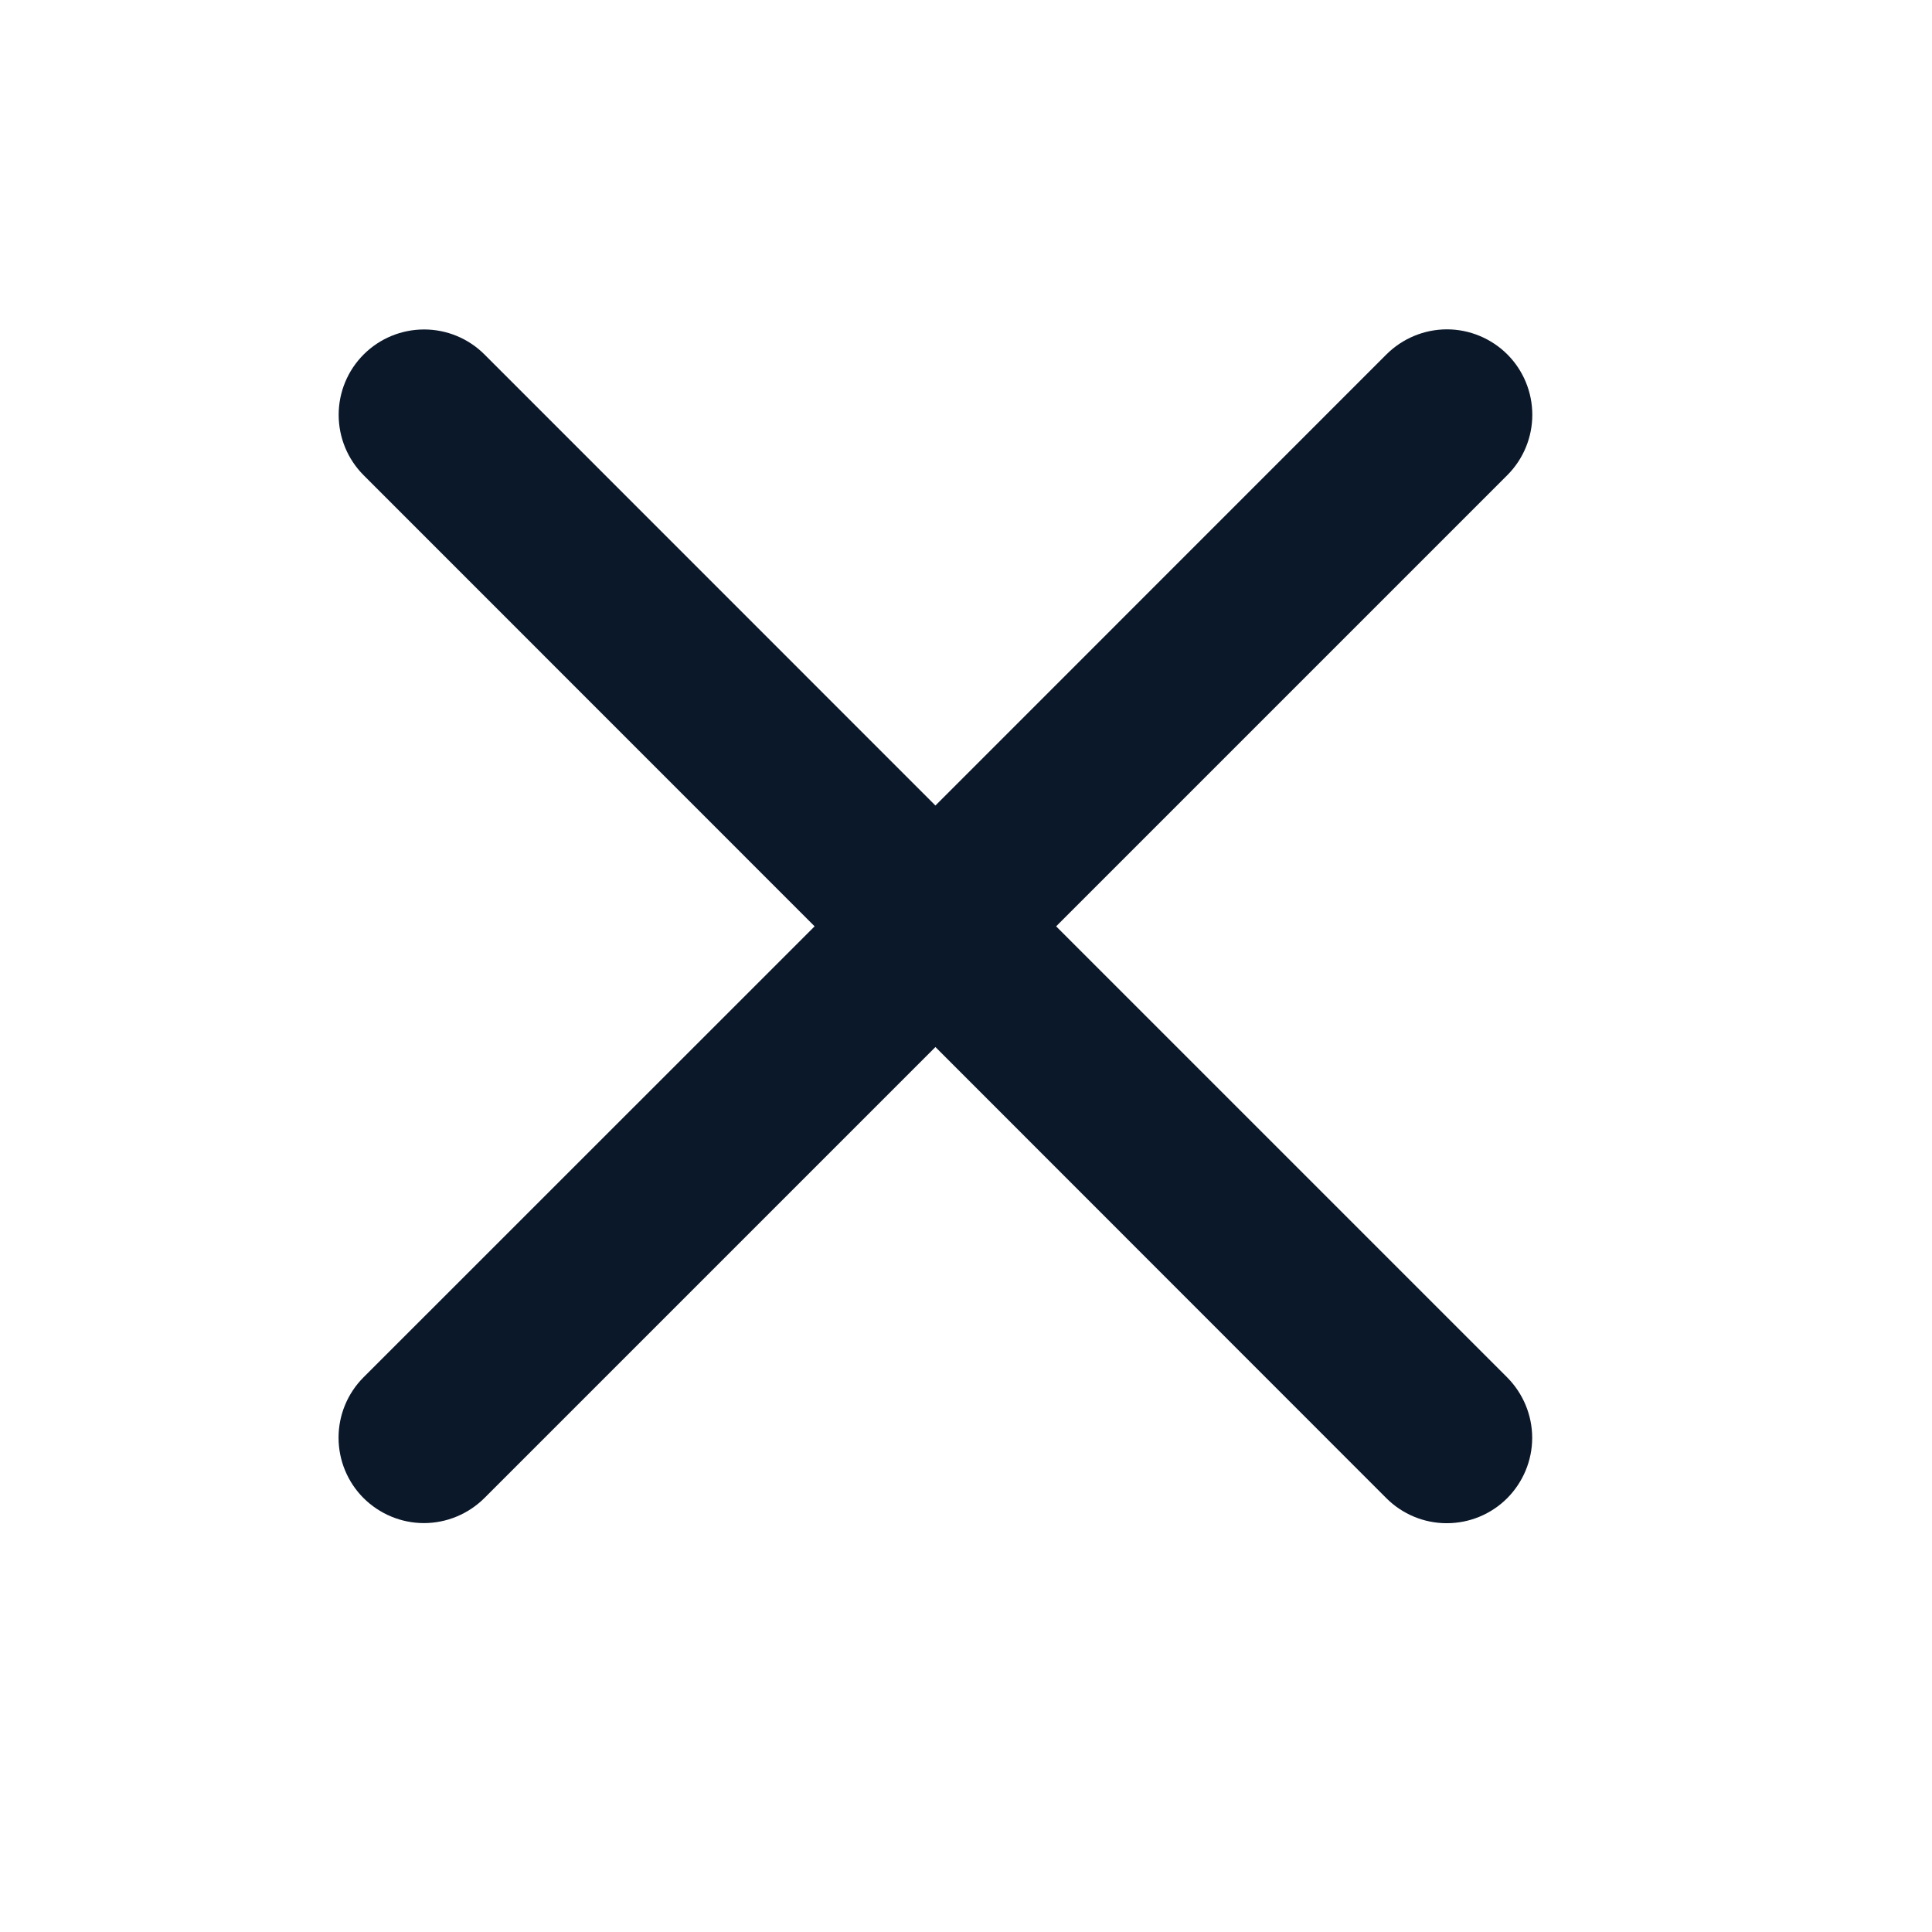 <svg width="17" height="17" viewBox="0 0 17 17" fill="none" xmlns="http://www.w3.org/2000/svg">
<path d="M13.262 12.12C13.402 12.261 13.482 12.452 13.482 12.652C13.482 12.851 13.402 13.042 13.262 13.183C13.121 13.324 12.93 13.403 12.73 13.403C12.531 13.403 12.34 13.324 12.199 13.183L8.231 9.213L4.262 13.182C4.121 13.322 3.93 13.402 3.73 13.402C3.531 13.402 3.34 13.322 3.199 13.182C3.058 13.041 2.979 12.85 2.979 12.65C2.979 12.451 3.058 12.26 3.199 12.119L7.168 8.151L3.2 4.182C3.059 4.041 2.98 3.85 2.98 3.65C2.98 3.451 3.059 3.26 3.2 3.119C3.341 2.978 3.532 2.899 3.732 2.899C3.931 2.899 4.122 2.978 4.263 3.119L8.231 7.088L12.2 3.118C12.341 2.978 12.532 2.898 12.732 2.898C12.931 2.898 13.122 2.978 13.263 3.118C13.404 3.259 13.483 3.45 13.483 3.65C13.483 3.849 13.404 4.04 13.263 4.181L9.293 8.151L13.262 12.12Z" fill="#0B182A"/>
</svg>
